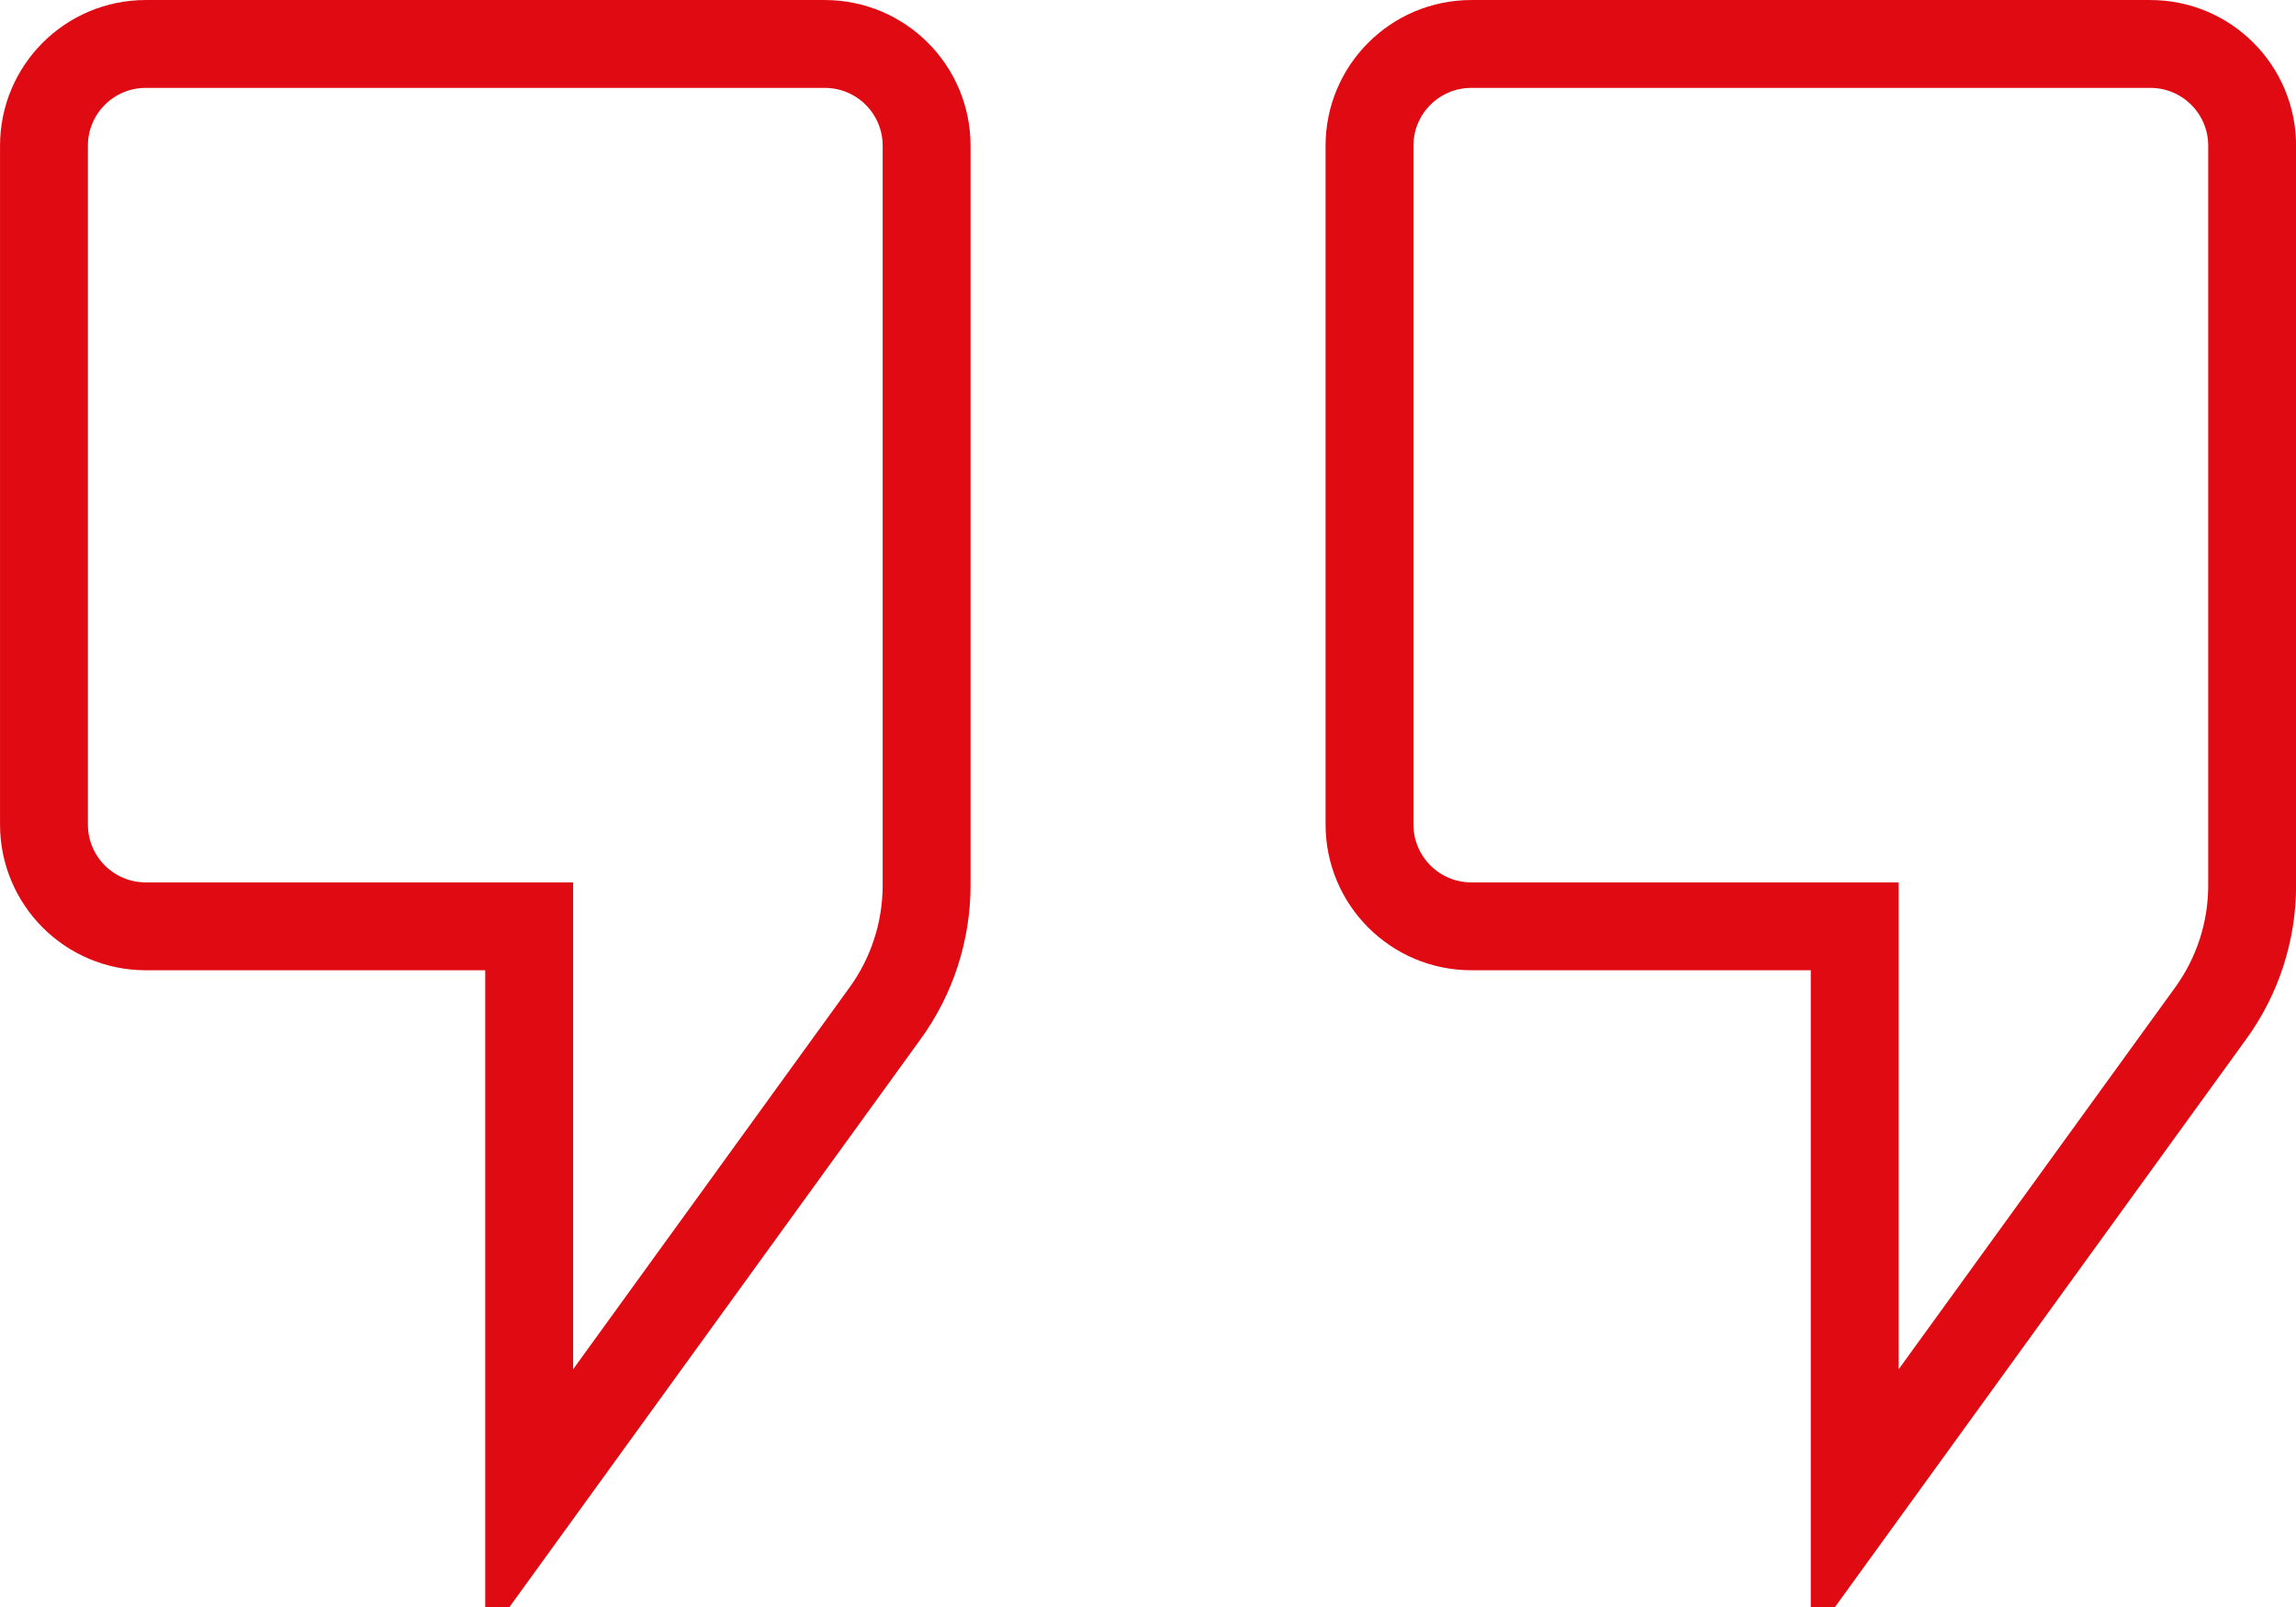 <svg width="40" height="28" viewBox="0 0 40 28" fill="none" xmlns="http://www.w3.org/2000/svg">
<path d="M2.539 0.766H14.369C15.349 0.766 16.143 1.56 16.143 2.539V15.429C16.142 16.226 15.89 17.006 15.422 17.652L9.219 26.221V16.14H2.539C1.559 16.14 0.766 15.345 0.766 14.366V2.539C0.766 1.56 1.559 0.766 2.539 0.766Z" stroke="#E00A13" stroke-width="1.531"/>
<path d="M25.633 0.766H37.463C38.442 0.766 39.236 1.56 39.236 2.539V15.429C39.236 16.226 38.984 17.006 38.516 17.652L32.312 26.221V16.14H25.633C24.653 16.14 23.859 15.345 23.859 14.366V2.539C23.859 1.56 24.653 0.766 25.633 0.766Z" stroke="#E00A13" stroke-width="1.531"/>
</svg>
